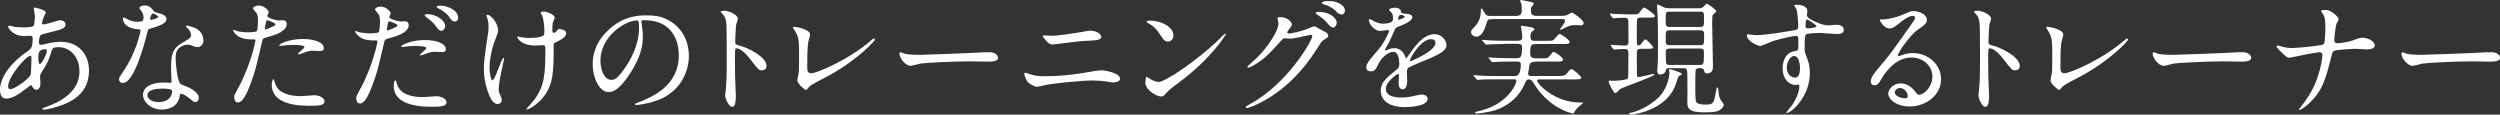 <?xml version="1.0" encoding="UTF-8"?>
<svg id="_レイヤー_2" data-name="レイヤー 2" xmlns="http://www.w3.org/2000/svg" width="357.79" height="16.4" viewBox="0 0 357.79 16.4">
  <rect x="0" y="0" width="357.79" height="16.4" fill="#333333" stroke="none"/>
  <defs>
    <style>
      .cls-1 {
        fill: #fff;
        stroke-width: 0px;
      }
    </style>
  </defs>
  <g id="_レイヤー_1-2" data-name="レイヤー 1">
    <g>
      <path class="cls-1" d="M3.58,12.8c-.92.72-1.84,1.31-2.7,1.31-.81,0-.88-.92-.88-1.24,0-1.94,1.73-4.02,3.93-5.53.56-.4.74-.56.74-1.84,0-.29-.05-.38-.4-.38-.04,0-.68.04-.81.04-1.6,0-2.3-1.15-2.3-1.31,0-.11.07-.18.22-.18.11,0,.65.16.76.18.45.05.88.07,1.22.07.32,0,1.37,0,1.48-.27.11-.25.16-1.26.16-1.33,0-.18-.18-1.1-.18-1.13,0-.09.09-.11.16-.11.04,0,1.58.32,1.58.72,0,.02-.27.59-.29.63-.18.38-.25.72-.25.88,0,.14.02.18.23.18.38,0,2.03-.59,2.38-.59.43,0,.76.29.76.59,0,.58-.65.74-2.18,1.12-1.06.25-1.33.32-1.44.47-.09.13-.2.63-.2.88,0,.41.09.45.31.45.14,0,.41-.05.52-.09.86-.22,1.64-.34,2.25-.34,2.63,0,4.09,1.82,4.09,4.12,0,3.91-3.58,4.92-5.26,5.37-.11.04-.83.22-1.24.22-.11,0-.18-.04-.18-.13,0-.07.14-.13.36-.2,3.62-1.22,4.95-3.11,4.95-5.13,0-2.27-1.51-3.48-2.97-3.48-.86,0-.9.11-1.22,1.17-.31.97-.59,1.42-1.24,2.45-.18.29-.2.38-.2.65,0,.14.05.79.05.92,0,.49-.18.9-.58.9-.31,0-.43-.22-.56-.41-.13-.22-.14-.25-.2-.25-.04-.02-.56.4-.86.63ZM4.39,10.66c.07-.18.11-2.07.11-2.27,0-.11,0-.41-.13-.41-.67,0-3.21,3.02-3.21,4.38,0,.25.09.43.38.4.61-.07,2.59-1.44,2.85-2.09ZM6.43,7.06c-.94,0-.94.61-.94,1.24,0,.16,0,.86.22.86.27,0,.99-1.42.99-1.89,0-.02-.02-.14-.05-.18s-.16-.04-.22-.04Z"/>
      <path class="cls-1" d="M20.54,2.45c0-.27-.09-.54-.25-.79-.05-.09-.34-.43-.34-.5,0-.22.38-.38.74-.38.72,0,1.01.4,1.3.79.09.13.27.2.81.34.34.09,1.03.29,1.03.79,0,.68-1.01,1.01-2.47,1.44-.16.05-.18.11-.34.74-.22.9-1.76,6.99-3.42,6.99-.49,0-.56-.32-.56-.5,0-.25.05-.34.59-1.12,1.96-2.88,2.48-5.78,2.48-5.87,0-.16-.13-.18-.4-.2-2.12-.18-2.12-1.44-2.12-1.46,0-.07.02-.22.13-.22.07,0,.13.02.49.23.2.13.7.38,1.39.38.04,0,.67,0,.79-.11.13-.11.16-.4.16-.56ZM25.72,13.72c-.23,1.57-1.6,1.96-2.54,1.96-1.71,0-2.72-1.19-2.72-2.09,0-1.17,1.28-1.78,2.9-1.78.14,0,.81.04.94.04.16,0,.25-.02.25-.2,0-.27-.07-1.48-.07-1.73,0-1.98.11-2.93,1.62-3.8,1.12-.65,1.24-.7,1.24-1.17,0-.4-.4-.81-.5-.92-.16-.14-.23-.22-.23-.29,0-.05.05-.09.13-.09.13,0,.68.16,1.06.31,1.24.47,1.31,1.57,1.31,1.84,0,.68-.49.94-.85.94-.02,0-.23,0-.41-.07-.68-.25-.76-.29-.97-.29-.43,0-1.03.25-1.31.54-.41.4-.43,1.04-.43,1.49s.18,3.24.72,3.62c.16.13,1.01.41,1.17.5.38.2,1.42.77,1.42,1.44,0,.31-.13.63-.49.63-.18,0-.29-.05-.56-.29-.49-.43-1.31-.99-1.57-.88-.07.04-.07.11-.11.29ZM23.13,12.69c-.41,0-2.03,0-2.03.95,0,.43.54.97,1.62.97,1.75,0,2-1.37,1.89-1.66-.09-.27-1.06-.27-1.48-.27ZM22.65,2.39c0-.13-.63-.45-.74-.45-.31,0-.43.74-.43.79,0,.04.02.09.04.11.05.05,1.13-.18,1.13-.45Z"/>
      <path class="cls-1" d="M34.18,12.44c1.85-3.51,2.38-6.61,2.38-6.63,0-.18-.07-.18-.65-.18-.38,0-1.01-.02-1.6-.32-.58-.29-.94-.79-.94-.97,0-.05.05-.07.07-.07.07,0,.34.14.41.16.27.09,1.01.2,1.6.2.27,0,1.13-.04,1.28-.16s.2-1.35.2-1.48c0-.14,0-.76-.22-1.12-.07-.09-.5-.54-.5-.67,0-.18.34-.41.81-.41.81,0,1.44.74,1.44.95,0,.09-.2.45-.2.54,0,.34,1.44.65,1.62.65.07,0,.47-.04.56-.04.14,0,.59,0,.59.56,0,1.01-1.53,1.53-2.72,1.85-.61.16-.68.18-.76.5-.92,3.93-.94,3.94-1.31,5.11-1.24,3.75-1.89,3.75-2.23,3.75-.43,0-.49-.59-.49-.79,0-.22.09-.4.65-1.44ZM37.98,4.21c.09,0,1.46-.49,1.46-.72,0-.18-.97-.58-1.17-.58-.11,0-.16.04-.2.22-.07.36-.07.41-.16.85-.02.13-.04.23.07.23ZM39.35,11.85c.38,1.57,2.32,1.91,3.69,1.91.31,0,1.67-.13,1.96-.13.61,0,1.44.31,1.44.9,0,.52-.67.61-2.2.61-2.92,0-5.35-.74-5.35-3.01,0-.41.11-.79.25-.79.07,0,.18.45.2.5ZM43.33,5.58c1.71,0,3.01.5,3.01,1.3,0,.43-.38.43-.52.43-.16,0-.86-.05-1.01-.05-.32,0-.59,0-1.33.29-.45.16-.63.23-.76.23-.04,0-.09,0-.09-.05,0-.13.94-.81.94-1.01,0-.27-1.28-.29-1.55-.29-.4,0-.88.02-1.3.07-.11.02-.52.07-.59.07-.02,0-.14,0-.16-.04-.13-.23,1.44-.95,3.37-.95Z"/>
      <path class="cls-1" d="M51.64,12.59c1.85-3.51,2.38-6.61,2.38-6.63,0-.18-.07-.18-.65-.18-.38,0-1.01-.02-1.6-.32-.58-.29-.94-.79-.94-.97,0-.05.05-.07.07-.07.07,0,.34.14.41.16.27.09,1.01.2,1.6.2.27,0,1.13-.04,1.28-.16s.2-1.35.2-1.48c0-.14,0-.76-.22-1.12-.07-.09-.5-.54-.5-.67,0-.18.34-.41.81-.41.81,0,1.44.74,1.44.95,0,.09-.2.45-.2.54,0,.34,1.44.65,1.62.65.07,0,.47-.04.56-.04.14,0,.59,0,.59.56,0,1.01-1.53,1.53-2.72,1.85-.61.16-.68.18-.76.5-.92,3.93-.94,3.94-1.31,5.11-1.24,3.75-1.89,3.75-2.23,3.75-.43,0-.49-.59-.49-.79,0-.22.09-.4.65-1.44ZM55.44,4.36c.09,0,1.46-.49,1.46-.72,0-.18-.97-.58-1.17-.58-.11,0-.16.04-.2.22-.07.36-.07.41-.16.85-.02.13-.04.23.07.23ZM56.81,11.99c.38,1.57,2.32,1.91,3.69,1.91.31,0,1.67-.13,1.96-.13.61,0,1.44.31,1.44.9,0,.5-.67.61-2.2.61-2.92,0-5.35-.74-5.35-3.01,0-.41.11-.79.25-.79.07,0,.18.45.2.5ZM60.79,5.73c1.71,0,3.01.5,3.01,1.3,0,.43-.38.43-.52.43-.16,0-.86-.05-1.01-.05-.32,0-.59,0-1.33.29-.45.16-.63.23-.76.23-.04,0-.09,0-.09-.05,0-.13.94-.81.94-1.01,0-.27-1.28-.29-1.55-.29-.4,0-.88.02-1.3.07-.11.02-.52.07-.59.07-.05,0-.14,0-.16-.04-.13-.23,1.44-.95,3.37-.95ZM63.72,3.73c0,.29-.25.68-.56.68-.25,0-.4-.13-.92-.83-.31-.41-.47-.54-1.22-1.12-.07-.05-.25-.22-.25-.29s.16-.14.32-.14c1.6,0,2.63,1.04,2.63,1.69ZM65.58,2.54c0,.23-.16.54-.47.54-.4,0-.61-.34-.9-.76-.23-.34-.92-.86-1.5-1.13-.18-.09-.22-.16-.22-.22,0-.16.41-.16.68-.16.61,0,2.39.52,2.39,1.73Z"/>
      <path class="cls-1" d="M71.3,4.38c0,.31-.56,1.62-.65,1.89-.36,1.15-.59,2.41-.59,3.39,0,.81.2,1.84.41,1.84.38,0,1.3-3.22,1.6-3.22.05,0,.07.07.07.13,0,.14-.36,1.71-.43,2.03-.07.34-.34,1.66-.34,2.36,0,.16,0,.38.22.81.04.07.22.47.22.72,0,.29-.23.56-.61.56-.68,0-1.15-1.03-1.46-2.02-.47-1.44-.49-2.47-.49-3.02,0-.7.04-1.46.45-4.07.2-1.26.22-1.58.22-1.94,0-.43-.05-.85-.18-1.22-.09-.27-.11-.31-.11-.36s0-.14.14-.14c.49,0,1.53,1.21,1.53,2.29ZM79.24,6.7c0,3.73-.14,5.2-1.12,6.7-.95,1.49-2.47,2.27-2.7,2.27-.04,0-.09,0-.09-.05s.88-1.01,1.03-1.21c1.57-2.03,1.69-3.78,1.69-7.22,0-.61-.04-.72-.32-.72-.18,0-.97.05-1.12.05-1.76,0-2.56-.86-2.56-1.24,0-.04.02-.07.05-.07.11,0,.29.09.41.11.43.07.9.11,1.13.11.27,0,1.62,0,2.11-.32.09-.07.16-.14.16-.76s-.16-1.82-.31-2.14c-.04-.05-.25-.31-.25-.36,0-.09.22-.2.47-.2.5,0,1.57.49,1.57.85,0,.14-.27.68-.29.81-.05.29-.05.68-.05.94,0,.31.04.45.18.45.16,0,.4-.18.47-.29.18-.25.18-.27.36-.27.13,0,.97.13.97.58,0,.54-.61.9-1.03,1.1-.56.27-.67.32-.72.41-.05.11-.05.41-.05.49Z"/>
      <path class="cls-1" d="M91.78,3.13c0,.05.04.13.04.2.07.58.18,1.15.18,1.94,0,1.21-.27,2.88-1.85,5.28-1.44,2.2-2.36,2.63-3.08,2.63-1.19,0-2.25-1.85-2.25-4.05,0-.95.2-2.77,2-4.59,2.29-2.34,4.7-2.34,5.74-2.34,1.64,0,2.39.32,2.9.58,1.95.95,3.13,2.88,3.13,5.24s-1.35,5.22-4.54,6.34c-1.53.54-2.72.67-2.99.67-.07,0-.18-.02-.18-.13,0-.05.04-.07.49-.25,1.87-.74,5.78-2.29,5.78-6.77,0-.7-.07-4.99-4.99-4.99-.36,0-.38.14-.38.25ZM85.93,8.66c0,1.17.47,2.77,1.57,2.77.52,0,.95-.22,2.2-2.09.96-1.46,1.76-3.46,1.76-5.24,0-1.08-.07-1.17-.31-1.17-1.71,0-5.22,2.32-5.22,5.73Z"/>
      <path class="cls-1" d="M103.66,1.53c.65,0,1.94.58,1.94,1.15,0,.13-.18.65-.22.76-.09.45-.16,2.05-.16,2.5,0,.4.07.45.59.58,1.1.25,3.89,1.57,3.89,2.92,0,.59-.56.63-.65.63-.45,0-.5-.07-1.71-1.64-.5-.67-1.35-1.51-1.91-1.51-.18,0-.25,0-.25,1.33,0,1.91.02,2.86.09,4.48.02.2.04.65.04.92,0,.45,0,1.64-.52,1.64s-1.01-1.22-1.01-1.69c0-.07.07-.45.07-.52.13-1.49.16-1.96.16-4.18,0-5.15,0-5.73-.22-6.3-.14-.38-.32-.56-.61-.83l-.04-.07c.02-.16.49-.16.5-.16Z"/>
      <path class="cls-1" d="M115.67,6.14c-.07.38-.14.85-.14,3.39,0,.52,0,.95.59.95.77,0,5.38-1.94,8.55-4.7.25-.22.29-.25.41-.25.09,0,.14.07.14.14,0,.18-2.66,3.1-7.08,5.4-2.09,1.08-2.23,1.19-2.61,1.66-.09.13-.13.14-.2.14-.14,0-1.22-.88-1.22-1.37,0-.09.14-.81.16-.85.09-.41.09-1.08.09-2.32,0-2.38,0-2.86-.47-3.71-.07-.11-.4-.59-.4-.7,0-.07.11-.09.18-.09.2,0,2.27.36,2.27,1.1,0,.14-.25,1.01-.29,1.21Z"/>
      <path class="cls-1" d="M141.18,7.49c.11,0,.31-.02.4-.02,1.1,0,1.26.67,1.26.79,0,.5-.74.56-1.5.56-.41,0-2.21-.04-2.57-.04-2.49,0-6.61.23-7.04.32-.22.04-1.19.32-1.4.32-.77,0-1.6-1.12-1.6-1.73,0-.11.05-.22.14-.22s.52.2.61.22c.31.09,1.04.16,2.2.16.59,0,6.88-.23,9.51-.38Z"/>
      <path class="cls-1" d="M149.51,10.91c2.14,0,3.96-.23,5.1-.4.49-.07,2.54-.45,2.97-.45.52,0,2.72.36,2.72,1.22,0,.41-.7.52-1.01.52-.14,0-.56-.07-.99-.14-.59-.09-1.26-.14-2.04-.14-1.51,0-5.31.41-6.3.58-.25.04-1.57.34-1.58.34-.22,0-.99-.4-1.26-.67-.32-.31-.54-1.15-.54-1.19,0-.13.07-.16.16-.16.05,0,.14.02.2.04,1.17.38,1.37.45,2.57.45ZM150.57,5.13c.58,0,3.15-.36,3.87-.49.25-.04,1.35-.25,1.57-.25.83,0,1.6.41,1.6.9,0,.45-.67.49-2.63.58-.7.04-4.18.5-4.32.5-.5,0-.88-.43-.97-.56-.05-.07-.49-.61-.49-.65,0-.05.14-.09.25-.09s.94.05,1.12.05Z"/>
      <path class="cls-1" d="M168.63,11.87c-.47.34-1.39,1.03-1.76,1.48-.34.41-.38.45-.65.45-.97,0-2.3-1.15-2.3-1.87,0-.13.02-.95.18-.95.07,0,.47.31.54.34.23.14.83.41,1.22.41.88,0,5.65-3.19,8.64-6.14.29-.29.79-.79.83-.79s.09.05.09.09c0,.16-2.11,3.53-6.79,6.99ZM167.15,5.94c-.49,0-.67-.29-1.26-1.19-.61-.92-1.13-1.19-1.64-1.48-.07-.04-.16-.09-.16-.16s.14-.16.4-.16c1.93,0,3.44,1.03,3.44,2.09,0,.54-.31.9-.77.9Z"/>
      <path class="cls-1" d="M182.83,2.63c0-.18.25-.18.4-.18,1.26,0,1.67.94,1.67,1.01,0,.22-.18.45-.54.9-.09.13-.14.2-.14.29,0,.14.22.14.29.14.18,0,1.51-.2,2.74-.72.22-.09.65-.29.85-.29.16,0,.25.05.99.49.11.05.58.31.67.36.2.13.34.31.34.45,0,.25-.13.32-.72.68-.2.13-.27.23-.9,1.21-.92,1.44-2.86,4.39-6.45,6.77-1.98,1.3-3.47,1.73-3.58,1.73-.09,0-.16-.07-.16-.16,0-.07.05-.11.61-.41,5.49-3.02,8.91-9.16,8.91-9.72,0-.16-.14-.2-.2-.2-.04,0-2.52.56-2.95.56-.11,0-.59-.05-.7-.05-.34,0-.38.04-1.13.9-1.1,1.22-1.55,1.69-2.45,2.34-.74.54-1.51.95-1.73.95-.09,0-.13-.05-.13-.11,0-.13,1.21-1.13,1.42-1.35,1.46-1.46,3.17-3.94,3.02-5.02-.02-.09-.13-.49-.13-.56ZM191.31,3.24c0,.31-.22.7-.52.7-.25,0-.4-.11-.95-.77-.36-.41-.54-.54-1.28-1.06-.09-.05-.27-.18-.27-.25s.14-.16.31-.16c2.3,0,2.72,1.33,2.72,1.55ZM191.74.52c.74.43.74.85.74,1.03,0,.27-.18.52-.45.52-.38,0-.56-.18-.96-.59-.29-.31-1.04-.72-1.66-.88-.18-.05-.23-.14-.23-.2,0-.14.47-.25.65-.25.7,0,1.3,0,1.91.38Z"/>
      <path class="cls-1" d="M195.53,9.65c0-.54.5-1.12,1.73-2.54.81-.94,1.53-2.43,1.53-2.68,0-.11-.13-.13-.2-.13-.18,0-.92.14-1.08.14-.68,0-1.6-.88-1.6-1.58,0-.05,0-.13.11-.13s.58.29.68.34c.22.11.7.32,1.19.32,1.48,0,1.48-.49,1.48-.85,0-.11-.02-.4-.14-.63-.05-.09-.43-.41-.43-.52,0-.14.47-.29.79-.29.43,0,.88.16.92.56.02.23.09.27.81.32.13,0,.81.09.81.47,0,.59-1.31,1.1-2.14,1.42-.27.11-.29.14-.68,1.06-.43.99-.5,1.13-.97,1.94-.09.16-.13.22-.13.29,0,.04.02.07.07.07s.4-.13.56-.2c.2-.09.43-.14.7-.14.23,0,1.06.04,1.53,1.1.13.31.14.34.18.34.05,0,.65-.83.74-.97.59-.83,1.76-2.47,3.33-2.47.99,0,1.69.85,1.69,1.6,0,.85-1.42,1.44-2.54,1.93-.45.2-2.48,1.01-2.81,1.21-.29.18-.31.38-.31.76,0,.16.04.92.04,1.08,0,.29,0,1.31-.67,1.31-.49,0-.56-.59-.56-.92,0-.18.05-1.04.05-1.06,0-.07,0-.22-.13-.22-.14,0-1.75,1.12-1.75,2.14,0,1.24,1.8,1.24,2.32,1.24.45,0,.79-.04,1.15-.11.25-.04,1.4-.32,1.64-.32.38,0,.88.18.88.61,0,1.12-2.79,1.19-3.22,1.19-2.29,0-3.49-.94-3.49-2.36,0-1.15.68-1.73,2.38-3.1.18-.14.27-.36.27-.63,0-.81-.14-1.82-.87-1.82-.68,0-1.75.83-2.21,1.91-.2.45-.4.88-.97.88-.34,0-.68-.11-.68-.59ZM200.13,2.84s.9-.23.9-.43c0-.23-.45-.27-.61-.27-.25,0-.32.5-.32.58s0,.13.04.13ZM201.77,8.68s.02.09.07.09,3.6-1.44,3.6-2.63c0-.45-.4-.54-.63-.54-1.5,0-3.04,2.79-3.04,3.08Z"/>
      <path class="cls-1" d="M213.52,2.75c-.61,0-.61.04-.85.81-.49,1.69-1.24,1.69-1.4,1.69-.34,0-.74-.27-.74-.67,0-.23.07-.29.63-.9.74-.77.76-1.75.77-2.14,0-.31.02-.34.07-.34.09,0,.14.07.54.74.16.25.23.34.76.34h3.46c.81,0,1.03-.14,1.03-.86,0-.22-.02-.63-.05-.83-.02-.07-.18-.41-.18-.49,0-.04.02-.11.13-.11s1.35.29,1.51.32c.13.02.32.07.32.22,0,.09-.29.38-.32.43-.07.11-.11.22-.11.45,0,.61.11.86.86.86h3.37c.31,0,.58,0,.86-.07.13-.04.68-.4.79-.4.14,0,1.67,1.04,1.67,1.49,0,.25-.2.34-.41.34-.13,0-.65-.04-.76-.04-.7,0-1.01.14-1.39.34-.09.04-.67.34-.72.34-.04,0-.09,0-.09-.05,0-.09.31-.49.32-.5.11-.13.38-.5.38-.76,0-.23-.13-.23-.49-.23h-9.97ZM215.34,6.3c-.41,0-1.3,0-1.89.04-.13,0-.63.05-.74.05-.07,0-.11-.04-.14-.09l-.43-.49s-.04-.05-.04-.07.04-.04.07-.04c.07,0,.97.07,1.15.09.58.04,1.62.04,2.11.04h1.71c.65,0,.72-.22.72-.5,0-.27-.04-.77-.13-1.19-.02-.05-.07-.23-.07-.31,0-.09.04-.14.13-.14s.86.11,1.31.2c.23.05.49.11.49.31,0,.09-.09.14-.29.29-.2.13-.27.31-.27.7,0,.49.11.65.58.65h1.75c.74,0,.83,0,.97-.13.14-.13.72-.85.88-.85.23,0,1.44.85,1.44,1.15,0,.29-.5.29-.97.29h-3.73c-.83,0-.95.02-.95,1.44,0,.58.54.61.85.61h.68c.86,0,.95,0,1.22-.31.07-.09.41-.5.47-.56.04-.02.07-.04.14-.04.23,0,1.33.77,1.33,1.08,0,.29-.32.29-.97.29h-2.7c-.38,0-.99.04-1.1.38,0,.02-.22,1.3-.22,1.33,0,.29.16.36.43.36h3.75c.56,0,1.04,0,1.3-.31.5-.59.56-.67.74-.67.27,0,1.39,1.06,1.39,1.21,0,.25-.36.25-.96.25h-5.04s-.32,0-.32.16c0,.49,2.54,3.15,6.14,3.15.38,0,.45,0,.45.07,0,0-.68.56-.79.67-.29.31-.41.49-.49.67-.05.13-.07.18-.14.18-.11,0-2.43-.49-4.47-2.74-.59-.65-.77-.94-1.31-1.78-.09-.13-.23-.38-.56-.38s-.38.11-.68.79c-1.01,2.18-2.83,3.2-4.2,3.64-1.08.32-2.39.45-2.54.45-.11,0-.29,0-.29-.13,0-.09.02-.09.49-.2,4.05-.88,5.42-3.8,5.42-4.34,0-.2-.2-.22-.29-.22h-2.63c-.41,0-1.3,0-1.89.02-.13,0-.63.07-.74.07-.07,0-.11-.05-.14-.09l-.43-.5s-.04-.05-.04-.05c0-.04.04-.05.07-.05.07,0,.97.07,1.15.09.58.04,1.62.04,2.11.04h2.63c.54,0,.83-.49.83-1.71,0-.27-.13-.36-.56-.36h-.85c-.52,0-1.22,0-1.89.04-.13,0-.63.05-.74.05-.09,0-.09-.02-.14-.07l-.38-.47s-.09-.09-.09-.11.04-.04.07-.04c.14,0,.77.05.9.07.38.02,1.46.05,2.36.05h.74c.59,0,.76-.25.76-1.48,0-.36,0-.58-.76-.58h-1.73Z"/>
      <path class="cls-1" d="M230.58,6.59q-.07-.09-.07-.13s.02-.04.05-.04c.31,0,1.69.11,1.96.11.54,0,.54-.32.54-.59,0-.5,0-2.57-.02-2.93-.02-.41-.27-.47-.52-.47-.32,0-1.08.04-1.39.05-.04.02-.2.04-.23.04-.05,0-.09-.04-.14-.11l-.31-.41c-.05-.05-.07-.09-.07-.13,0-.02.02-.04.05-.04.09,0,.5.05.59.05.23.02,1.62.07,1.91.07,1.1,0,1.22,0,1.4-.04.14-.02.2-.07.56-.56.14-.2.29-.38.45-.38.11,0,1.51.97,1.51,1.19,0,.25-.32.25-.86.25h-1.17c-.16,0-.43,0-.52.23-.05.13-.05,2.16-.05,2.77,0,.88,0,.97.27.97.09,0,.22,0,.4-.27.34-.47.43-.58.56-.58.2,0,1.12.97,1.12,1.19,0,.16-.5.16-.85.16h-.92c-.58,0-.58.27-.58.76,0,.32,0,2.99.04,3.13.04.14.14.14.2.14.34,0,1.96-.43,2.14-.43.05,0,.13,0,.13.07,0,.16-.68.43-3.84,1.64-1.01.4-1.12.43-1.37.76-.14.16-.27.27-.4.27-.23,0-.92-1.44-.92-1.64,0-.09.04-.16.14-.16.07,0,.38.04.45.04.32,0,2.05-.09,2.18-.36.05-.13.05-3.26.05-3.6,0-.22,0-.59-.47-.59-.07,0-.83,0-1.21.04-.07,0-.31.04-.36.04s-.07-.04-.14-.11l-.31-.41ZM240.68,10.59c0,.13-.11.16-.23.2-.22.07-.23.09-.59,1.15-.23.72-.83,2.3-3.19,3.51-1.53.77-3.1.95-3.28.95-.14,0-.23-.07-.23-.14,0-.09.16-.11.4-.16.85-.18,3.21-1.17,4.38-2.84.81-1.17.99-2.57.99-2.81,0-.07-.07-.36-.07-.41,0-.16.18-.14.27-.11.23.05,1.57.45,1.57.67ZM243.06,1.19c.18,0,.45,0,.68-.18.09-.05.41-.47.54-.47s1.35.83,1.35,1.08c0,.11-.49.45-.54.58-.04.11-.05,1.03-.05,1.21,0,.86.11,5.15.11,6.1,0,.27,0,.99-.85.99-.34,0-.38-.2-.43-.43-.07-.31-.34-.31-.7-.31-.18,0-.45.04-.5.29-.05.23-.05,2.18-.05,2.61,0,.47,0,1.71.13,1.93.2.34.95.38,1.37.38,1.13,0,1.17-.23,1.46-1.87.09-.49.11-.58.22-.58.07,0,.09.07.11.29.07.67.11.94.22,1.26.05.16.58.79.58.95,0,.14-.18.43-.42.61-.29.25-.7.45-2.14.45-1.67,0-2.54-.16-2.65-1.08-.04-.25,0-1.53,0-1.82,0-.5,0-2.7-.05-3.02-.05-.4-.31-.4-.49-.4h-2.21c-.27,0-.29.13-.38.41-.09.34-.47.5-.74.5-.23,0-.45-.09-.45-.56,0-.04.05-.74.05-.79.04-.58.05-.94.05-2.57,0-2.21,0-3.62-.07-4.83,0-.16-.07-.95-.07-1.15,0-.05,0-.13.05-.13.16,0,.86.4,1.03.45.31.09.56.09.83.09h4.03ZM243.31,3.85c.56,0,.56-.13.56-1.19,0-.83,0-.99-.56-.99h-4.36c-.56,0-.56.13-.56,1.17,0,.85,0,1.01.56,1.01h4.36ZM238.95,4.34c-.56,0-.56.16-.56,1.17,0,.76,0,.95.56.95h4.36c.58,0,.58-.14.58-1.22,0-.68,0-.9-.58-.9h-4.36ZM243.27,9.29c.56,0,.59-.07.59-1.66,0-.43,0-.68-.56-.68h-4.34c-.56,0-.56.27-.56.61,0,1.69,0,1.73.58,1.73h4.29Z"/>
      <path class="cls-1" d="M251.41,5.02c1.24,0,3.58-.38,4.9-.61.94-.16,1.04-.18,1.04-.65,0-.88-.11-1.98-.25-2.45-.02-.09-.31-.41-.31-.5,0-.13.27-.13.38-.13.79,0,1.5.32,1.5.9,0,.09-.07.47-.07.56,0,.41.52.68,1.58,1.13.45.18.92.36,1.58.36.18,0,.94-.09,1.08-.09.23,0,1.03.07,1.03.7,0,.47-.34.63-.97.63-.38,0-2.05-.16-2.4-.16-.43,0-1.6.04-1.94.18-.25.11-.29.36-.29,1.94,0,.5.02.63.23,1.17.31.76.52,1.37.52,2.43,0,3.49-2.72,5.73-3.28,5.73-.04,0-.09-.02-.09-.07,0-.04.74-.9.86-1.08.47-.7,1.01-1.87,1.01-2.65,0-.05,0-.25-.18-.25-.05,0-.32.04-.38.04-.97,0-1.84-.92-1.84-2.36,0-.23,0-2.21,1.75-2.48.5-.07.5-.18.5-1.1,0-.97,0-1.08-.36-1.08-.18,0-2.02.34-3.19.72-.31.09-1.62.72-1.93.72-.4,0-1.89-.76-1.89-1.49,0-.07.04-.16.09-.18.18.02,1.04.13,1.3.13ZM256.75,8.01c-.45,0-1.03.74-1.03,1.66,0,1.01.7,1.44,1.17,1.44.7,0,.72-1.08.72-1.37,0-.65-.18-1.12-.23-1.26-.05-.13-.27-.47-.63-.47ZM258.41,3.71c0,.29.07.34.32.34.07,0,1.24-.04,1.24-.31,0-.14-1.21-.99-1.37-.95-.13.04-.2.45-.2.92Z"/>
      <path class="cls-1" d="M276.56,10.97c0-1.48-1.24-2.74-3.04-2.74-2.38,0-3.91,2.47-4.23,3.02-.36.61-.54.95-1.03.95-.43,0-.52-.36-.52-.5,0-.45.14-.85,1.42-2.34,1.17-1.37,1.35-1.6,4.07-5.42.59-.85.85-1.22.85-1.42,0-.13-.13-.25-.34-.25-.67,0-1.73.9-2.04,1.15-.72.59-.97.65-1.28.65-.85,0-1.4-1.15-1.4-1.24,0-.05.05-.05.43-.05.95,0,2.29-.43,2.79-.65,1.12-.49,1.24-.54,1.64-.54.72,0,1.89.45,1.89,1.24,0,.52-.41.81-1.28,1.4-1.3.92-2.88,3.39-2.88,3.69,0,.05.05.13.11.13.11-.04.34-.13.45-.16.58-.22,1.08-.29,1.58-.29,2.3,0,4.05,1.71,4.05,3.75,0,2.29-2.21,3.89-4.5,3.89-1.78,0-3.06-.95-3.06-1.85,0-.65.76-1.46,1.78-1.46.85,0,1.55.5,2.05,1.15.25.32.36.49.61.49.61,0,1.87-1.1,1.87-2.59ZM271.93,12.59c-.43,0-.76.34-.76.63,0,.47.77.85,1.55.85.18,0,.31-.13.31-.32,0-.43-.43-1.15-1.1-1.15Z"/>
      <path class="cls-1" d="M283.02,1.53c.65,0,1.94.58,1.94,1.15,0,.13-.18.65-.22.76-.09.45-.16,2.05-.16,2.5,0,.4.07.45.59.58,1.1.25,3.89,1.57,3.89,2.92,0,.59-.56.63-.65.63-.45,0-.5-.07-1.71-1.64-.5-.67-1.35-1.51-1.91-1.51-.18,0-.25,0-.25,1.33,0,1.91.02,2.86.09,4.48.02.2.04.65.04.92,0,.45,0,1.64-.52,1.64s-1.01-1.22-1.01-1.69c0-.07.07-.45.07-.52.13-1.49.16-1.96.16-4.18,0-5.15,0-5.73-.22-6.3-.14-.38-.32-.56-.61-.83l-.04-.07c.02-.16.49-.16.5-.16Z"/>
      <path class="cls-1" d="M295.02,6.14c-.07.38-.14.85-.14,3.39,0,.52,0,.95.59.95.77,0,5.38-1.94,8.55-4.7.25-.22.29-.25.41-.25.09,0,.14.07.14.14,0,.18-2.66,3.1-7.08,5.4-2.09,1.08-2.23,1.19-2.61,1.66-.09.13-.13.14-.2.14-.14,0-1.22-.88-1.22-1.37,0-.09.14-.81.16-.85.09-.41.09-1.08.09-2.32,0-2.38,0-2.86-.47-3.71-.07-.11-.4-.59-.4-.7,0-.07.11-.09.18-.09.2,0,2.27.36,2.27,1.1,0,.14-.25,1.01-.29,1.21Z"/>
      <path class="cls-1" d="M320.53,7.49c.11,0,.31-.02.4-.02,1.1,0,1.26.67,1.26.79,0,.5-.74.56-1.5.56-.41,0-2.21-.04-2.57-.04-2.49,0-6.61.23-7.04.32-.22.04-1.19.32-1.4.32-.77,0-1.6-1.12-1.6-1.73,0-.11.05-.22.14-.22s.52.2.61.22c.31.09,1.04.16,2.2.16.59,0,6.88-.23,9.51-.38Z"/>
      <path class="cls-1" d="M331.91,7.49c-.32,0-1.37.2-1.73.27-.4.07-2.38.5-2.45.5-.43,0-.52-.09-1.42-.97-.47-.47-.5-.52-.5-.65,0-.04.02-.13.13-.13s.59.14.72.18c.47.13.81.18,1.37.18.88,0,3.98-.31,4.39-.49.23-.11.25-.27.29-.63.05-.47.09-1.33.09-1.8,0-1.04-.09-1.53-.29-1.85-.05-.09-.32-.45-.32-.54,0-.14.59-.14.77-.14.54,0,1.73.95,1.73,1.33,0,.13-.27.58-.31.67-.13.32-.31,2.02-.31,2.27,0,.32.11.5.47.5.34,0,1.62-.2,2.05-.36.9-.34,1.13-.43,1.51-.43.49,0,1.76.32,1.76,1.13,0,.54-.96.54-1.26.54-.25,0-1.37-.09-1.6-.09-.16,0-2.54.13-2.88.27-.2.07-.32.23-.43.7-.83,3.28-1.26,5.01-3.22,6.84-.63.58-1.26.95-1.35.95-.07,0-.09-.05-.09-.09,0-.05.56-.72.9-1.21,1.37-1.91,1.8-3.47,2.07-4.45.32-1.22.38-2.05.38-2.11,0-.27-.18-.41-.47-.41Z"/>
      <path class="cls-1" d="M356.14,7.49c.11,0,.31-.02.4-.02,1.1,0,1.26.67,1.26.79,0,.5-.74.56-1.5.56-.41,0-2.21-.04-2.57-.04-2.49,0-6.61.23-7.04.32-.22.04-1.19.32-1.4.32-.77,0-1.6-1.12-1.6-1.73,0-.11.05-.22.14-.22s.52.2.61.22c.31.09,1.04.16,2.2.16.59,0,6.88-.23,9.51-.38Z"/>
    </g>
  </g>
</svg>